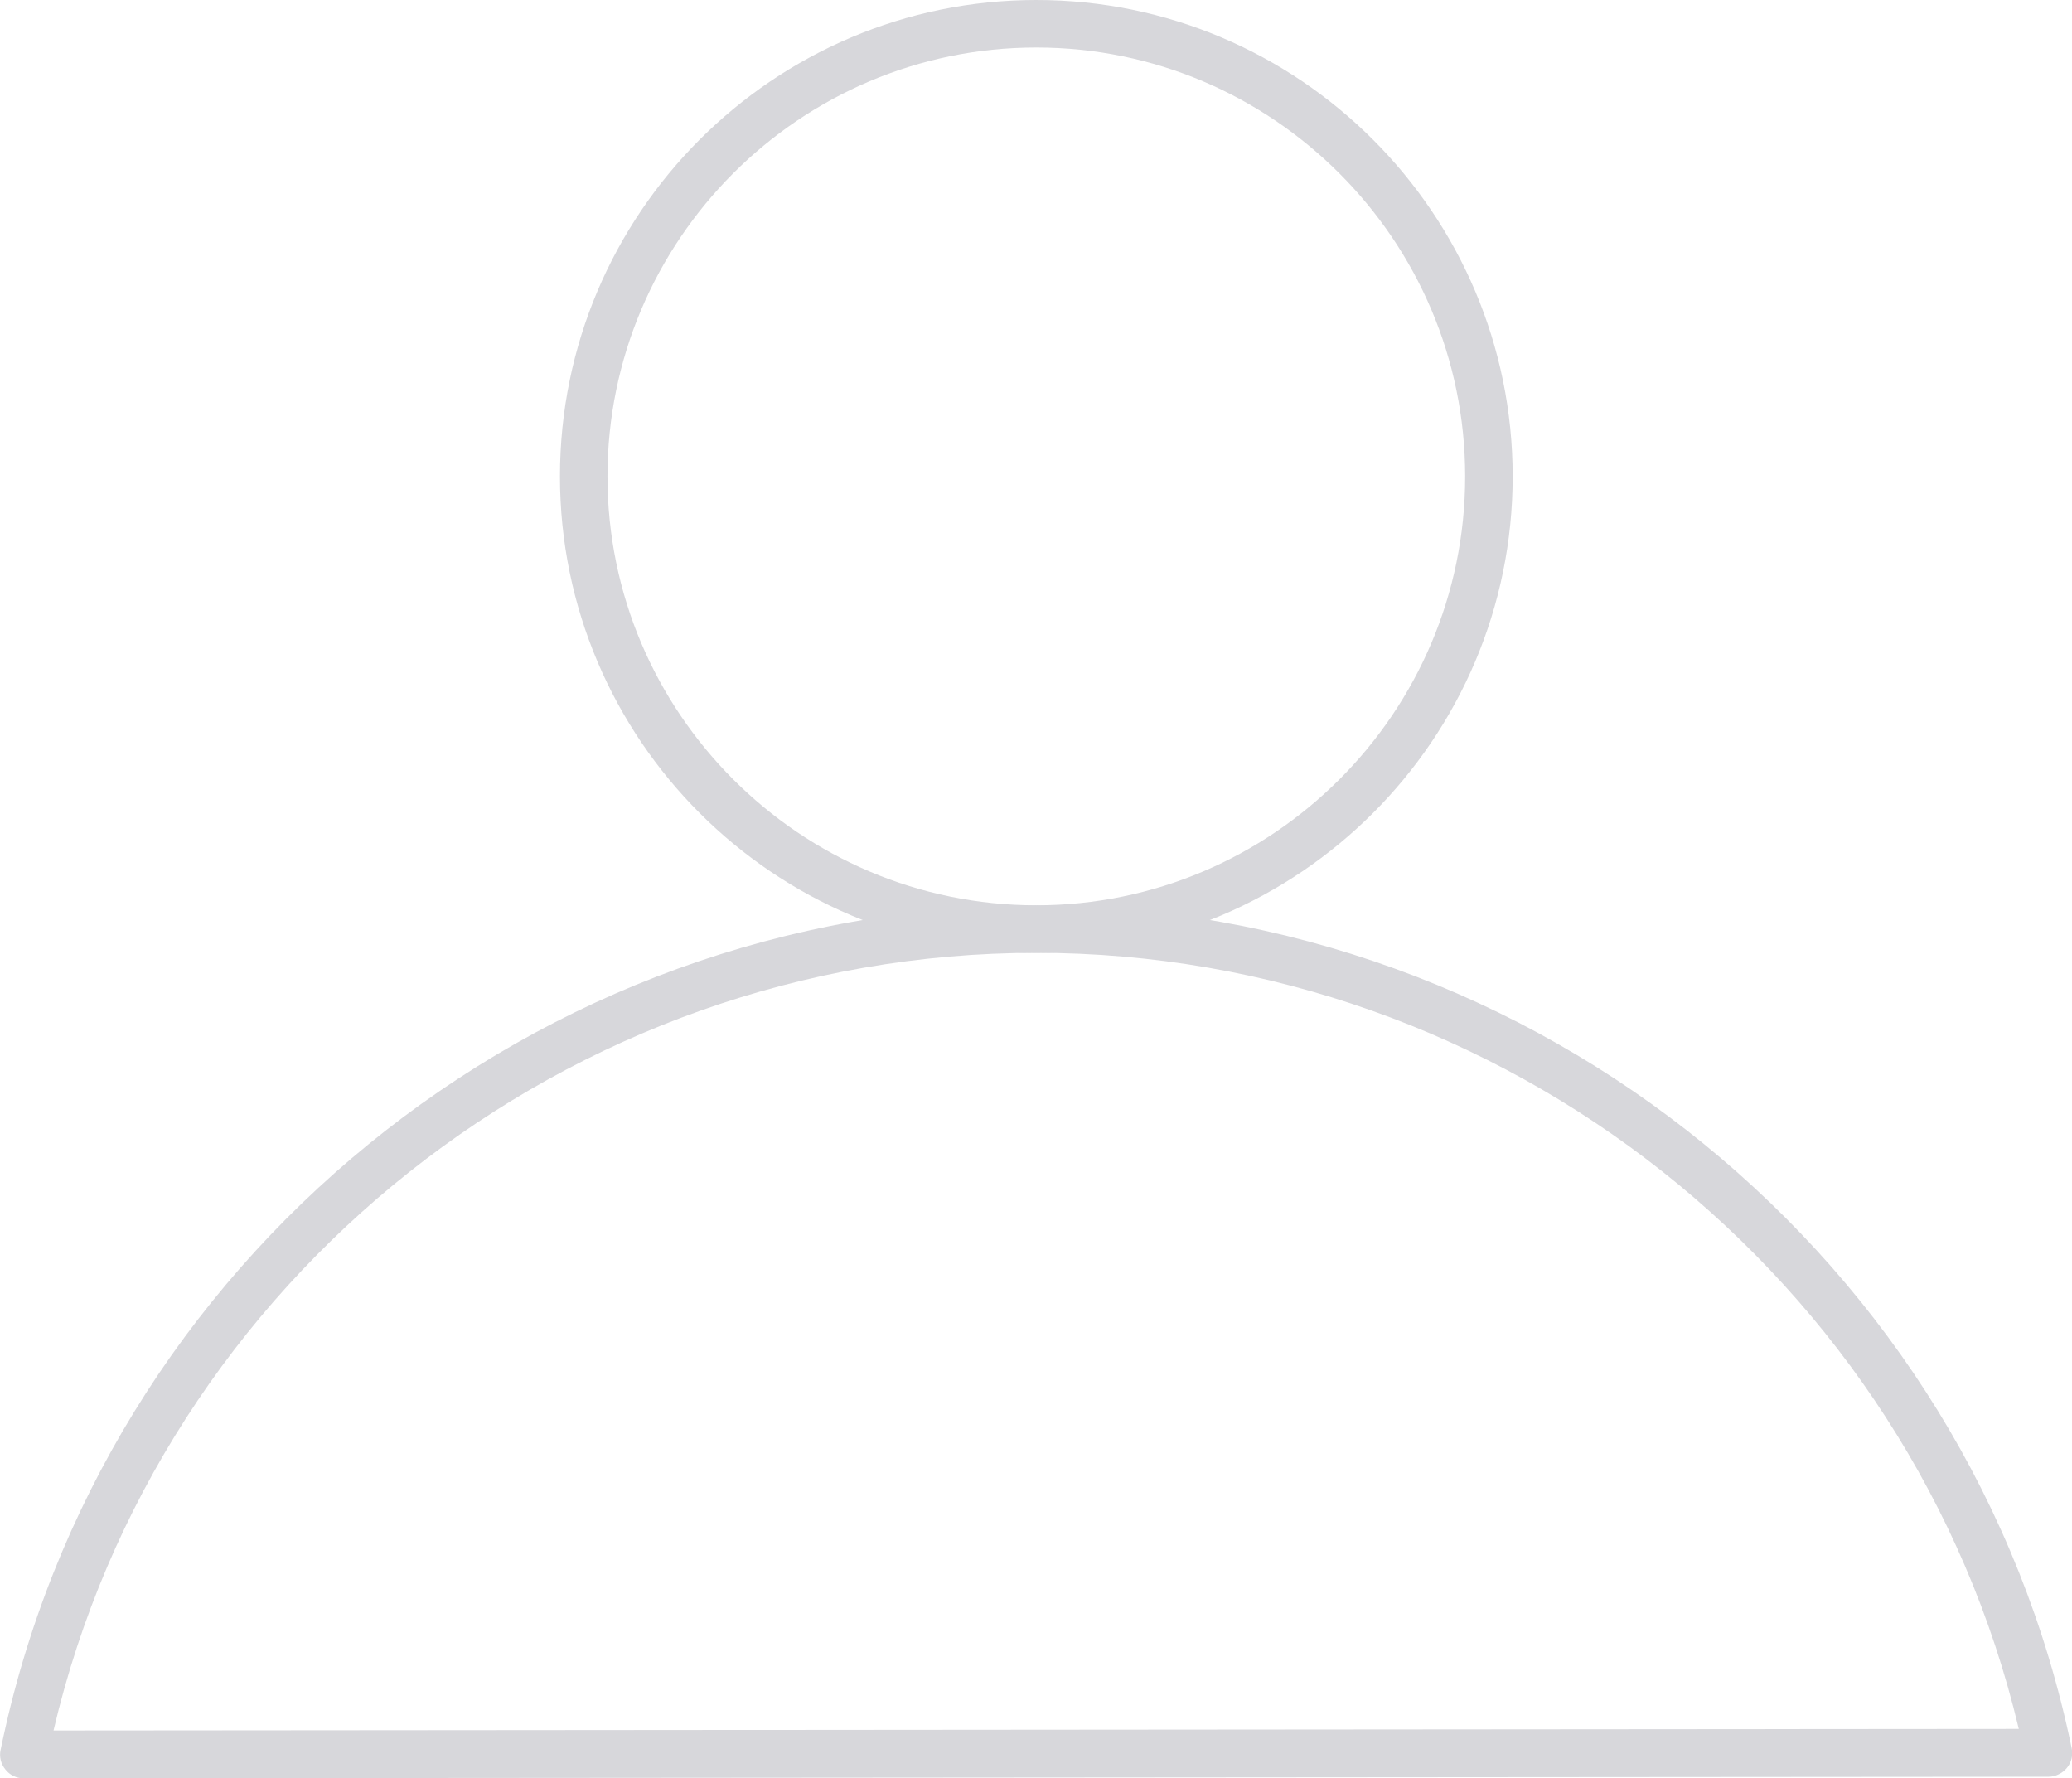 <?xml version="1.0" encoding="UTF-8"?>
<svg id="_レイヤー_2" data-name="レイヤー 2" xmlns="http://www.w3.org/2000/svg" viewBox="0 0 65.42 56.14">
  <defs>
    <style>
      .cls-1 {
        fill: #d7d7db;
      }
    </style>
  </defs>
  <g id="_レイヤー_1-2" data-name="レイヤー 1">
    <g>
      <path class="cls-1" d="M32.72,30.08c-8.29,0-15.04-6.75-15.04-15.04S24.42,0,32.72,0s15.04,6.75,15.04,15.04-6.75,15.04-15.04,15.04ZM32.72,1.5c-7.47,0-13.54,6.08-13.54,13.54s6.08,13.54,13.54,13.54,13.54-6.08,13.54-13.54S40.18,1.5,32.72,1.5Z"/>
      <path class="cls-1" d="M.75,56.14c-.23,0-.44-.1-.58-.28-.14-.17-.2-.4-.15-.62,3.16-15.44,16.91-26.65,32.7-26.65s29.51,11.19,32.69,26.6c.05.22-.01.45-.15.62-.14.17-.36.28-.58.28l-63.92.05h0ZM32.72,30.08c-14.77,0-27.68,10.27-31.03,24.55l62.05-.05c-3.38-14.25-16.28-24.5-31.02-24.5Z"/>
    </g>
  </g>
</svg>